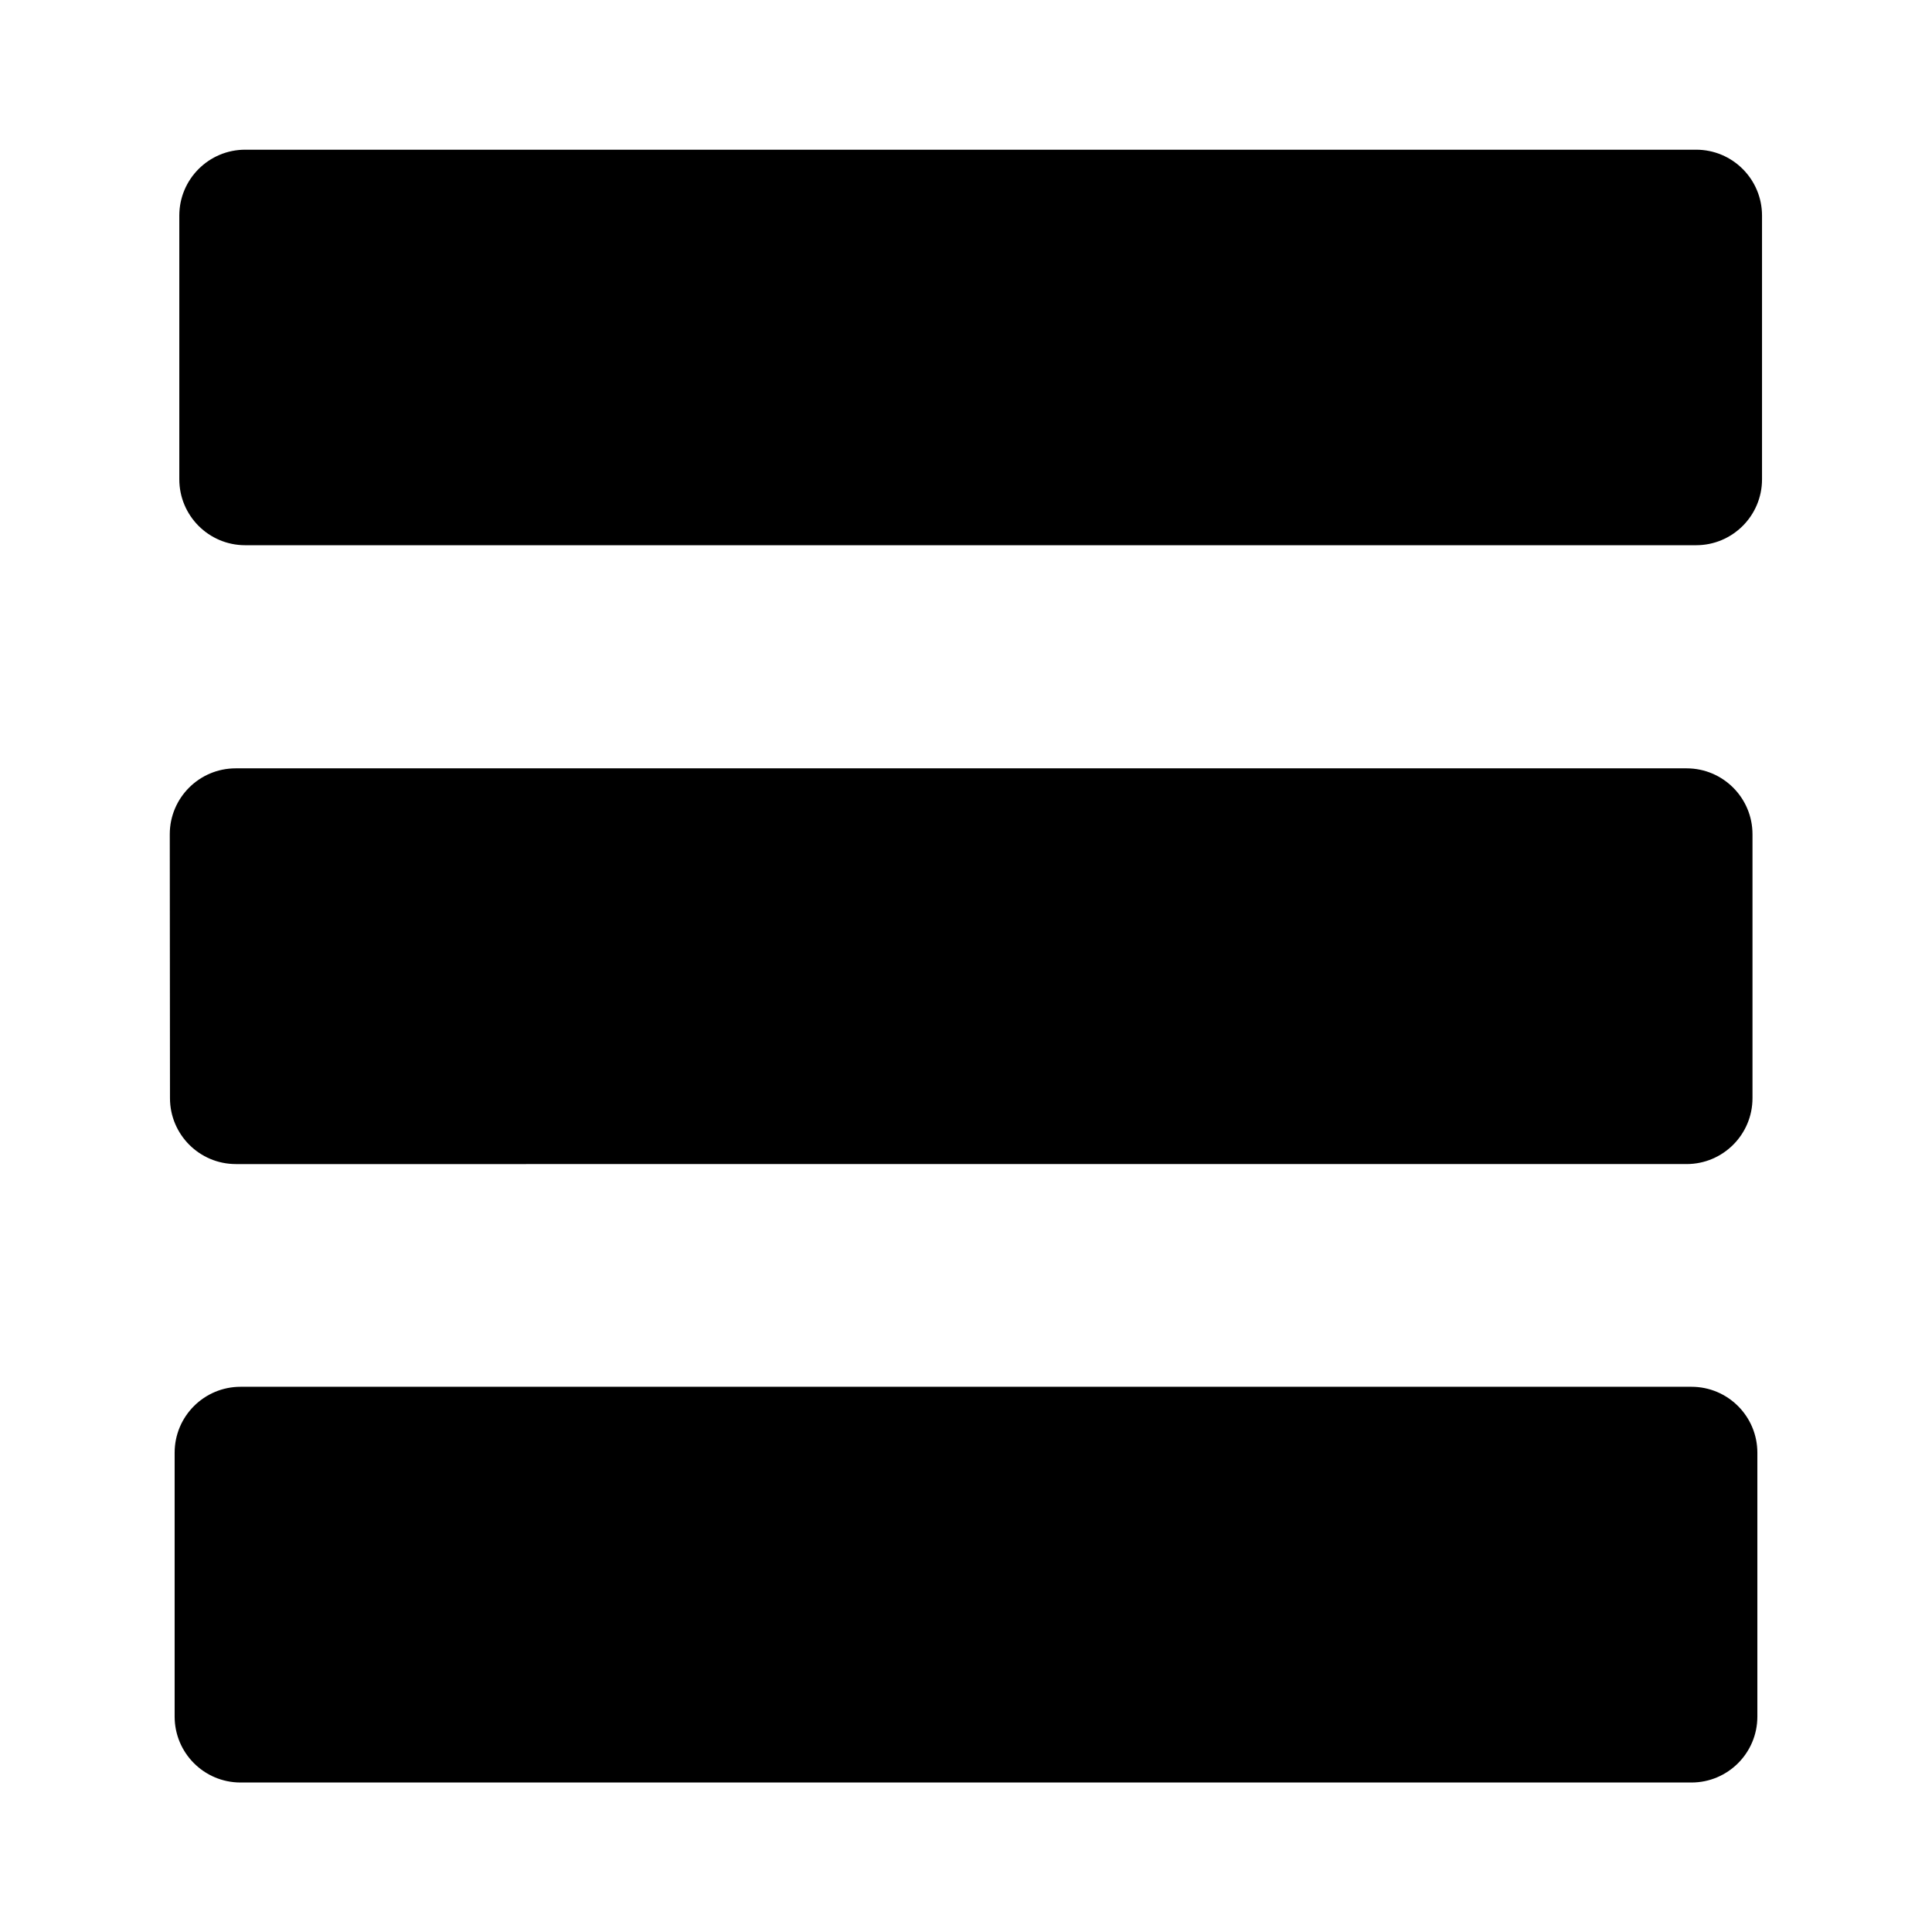 <?xml version="1.0" encoding="UTF-8" standalone="no"?>
<!-- Created with Inkscape (http://www.inkscape.org/) -->

<svg
   width="36"
   height="36"
   viewBox="0 0 9.525 9.525"
   version="1.1"
   id="svg5"
   inkscape:version="1.1 (c68e22c387, 2021-05-23)"
   sodipodi:docname="menu.svg"
   xmlns:inkscape="http://www.inkscape.org/namespaces/inkscape"
   xmlns:sodipodi="http://sodipodi.sourceforge.net/DTD/sodipodi-0.dtd"
   xmlns="http://www.w3.org/2000/svg"
   xmlns:svg="http://www.w3.org/2000/svg">
  <sodipodi:namedview
     id="namedview7"
     pagecolor="#505050"
     bordercolor="#ffffff"
     borderopacity="1"
     inkscape:pageshadow="0"
     inkscape:pageopacity="0"
     inkscape:pagecheckerboard="1"
     inkscape:document-units="mm"
     showgrid="false"
     units="px"
     inkscape:zoom="11.345903"
     inkscape:cx="17.230889"
     inkscape:cy="31.15662"
     inkscape:window-width="1920"
     inkscape:window-height="991"
     inkscape:window-x="-9"
     inkscape:window-y="-9"
     inkscape:window-maximized="1"
     inkscape:current-layer="layer1" />
  <defs
     id="defs2" />
  <g
     inkscape:label="Warstwa 1"
     inkscape:groupmode="layer"
     id="layer1">
    <g
       id="g878"
       transform="translate(0,0.63)">
      <path
         d="m 0.884,0.433 c 0,-0.18 0.146,-0.325 0.325,-0.325 h 7.153 c 0.18,0 0.325,0.146 0.325,0.325 V 1.733 c 0,0.18 -0.146,0.325 -0.325,0.325 H 1.209 c -0.18,0 -0.325,-0.146 -0.325,-0.325 z"
         fill-rule="evenodd"
         id="path824"
         style="stroke-width:0.015" />
      <path
         d="m 0.861,6.532 c 0,-0.18 0.146,-0.325 0.325,-0.325 h 7.153 c 0.18,0 0.325,0.146 0.325,0.325 v 1.301 c 0,0.18 -0.146,0.325 -0.325,0.325 H 1.186 c -0.18,0 -0.325,-0.146 -0.325,-0.325 z"
         fill-rule="evenodd"
         id="path826"
         style="stroke-width:0.015" />
      <path
         d="m 0.837,3.483 c 0,-0.18 0.146,-0.325 0.325,-0.325 h 7.153 c 0.18,0 0.325,0.146 0.325,0.325 v 1.301 c 0,0.18 -0.146,0.325 -0.325,0.325 H 1.163 c -0.18,0 -0.325,-0.146 -0.325,-0.325 z"
         fill-rule="evenodd"
         id="path826-3"
         style="stroke-width:0.015" />
    </g>
  </g>
</svg>
